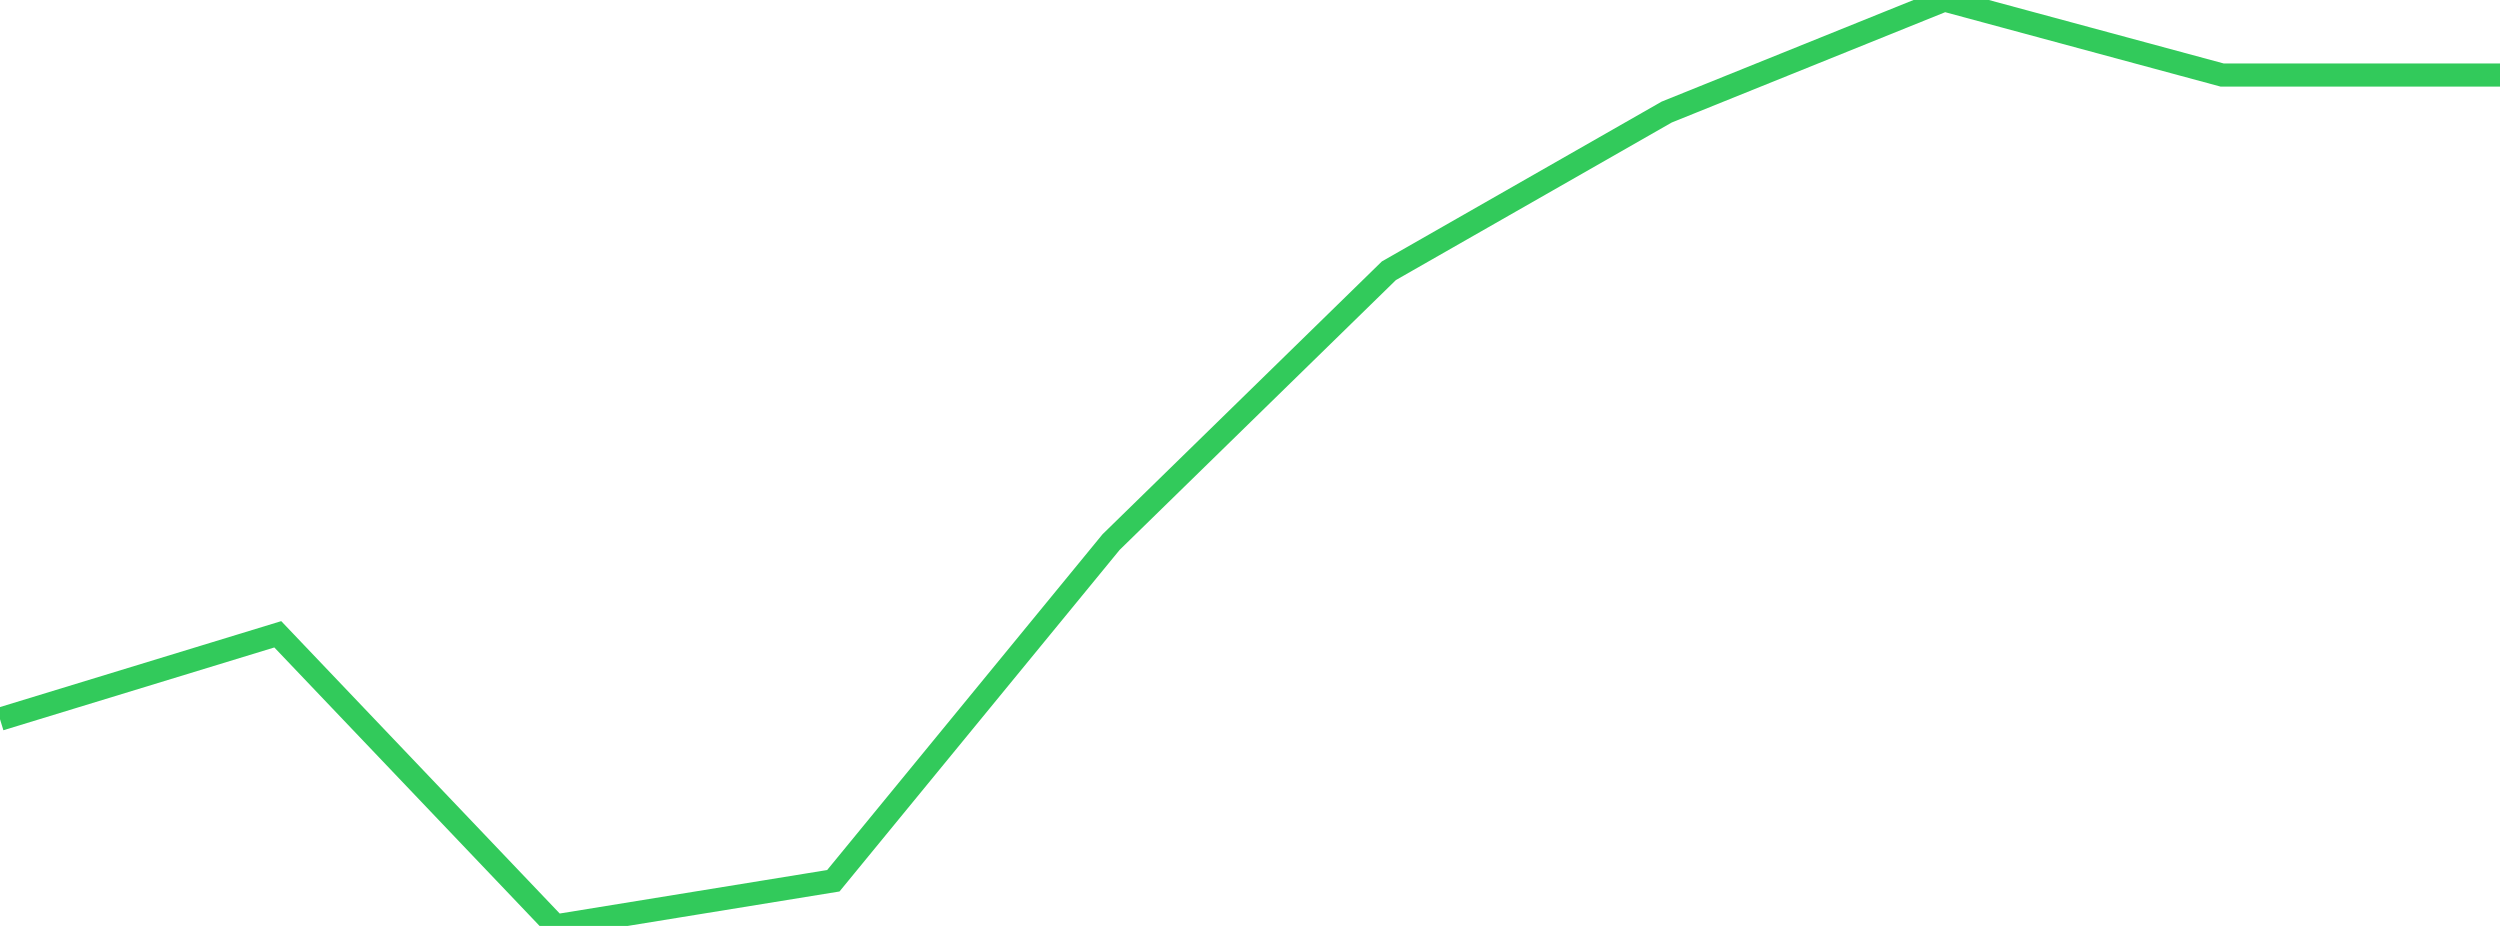 <?xml version="1.0" standalone="no"?>
<!DOCTYPE svg PUBLIC "-//W3C//DTD SVG 1.1//EN" "http://www.w3.org/Graphics/SVG/1.1/DTD/svg11.dtd">

<svg width="135" height="50" viewBox="0 0 135 50" preserveAspectRatio="none" 
  xmlns="http://www.w3.org/2000/svg"
  xmlns:xlink="http://www.w3.org/1999/xlink">


<polyline points="0.0, 38.835 15.0, 34.252 30.0, 50.0 45.0, 47.561 60.0, 29.271 75.0, 14.62 90.0, 6.052 105.0, 0.0 120.0, 4.053 135.0, 4.053" fill="none" stroke="#32ca5b" stroke-width="1.25"/>

</svg>